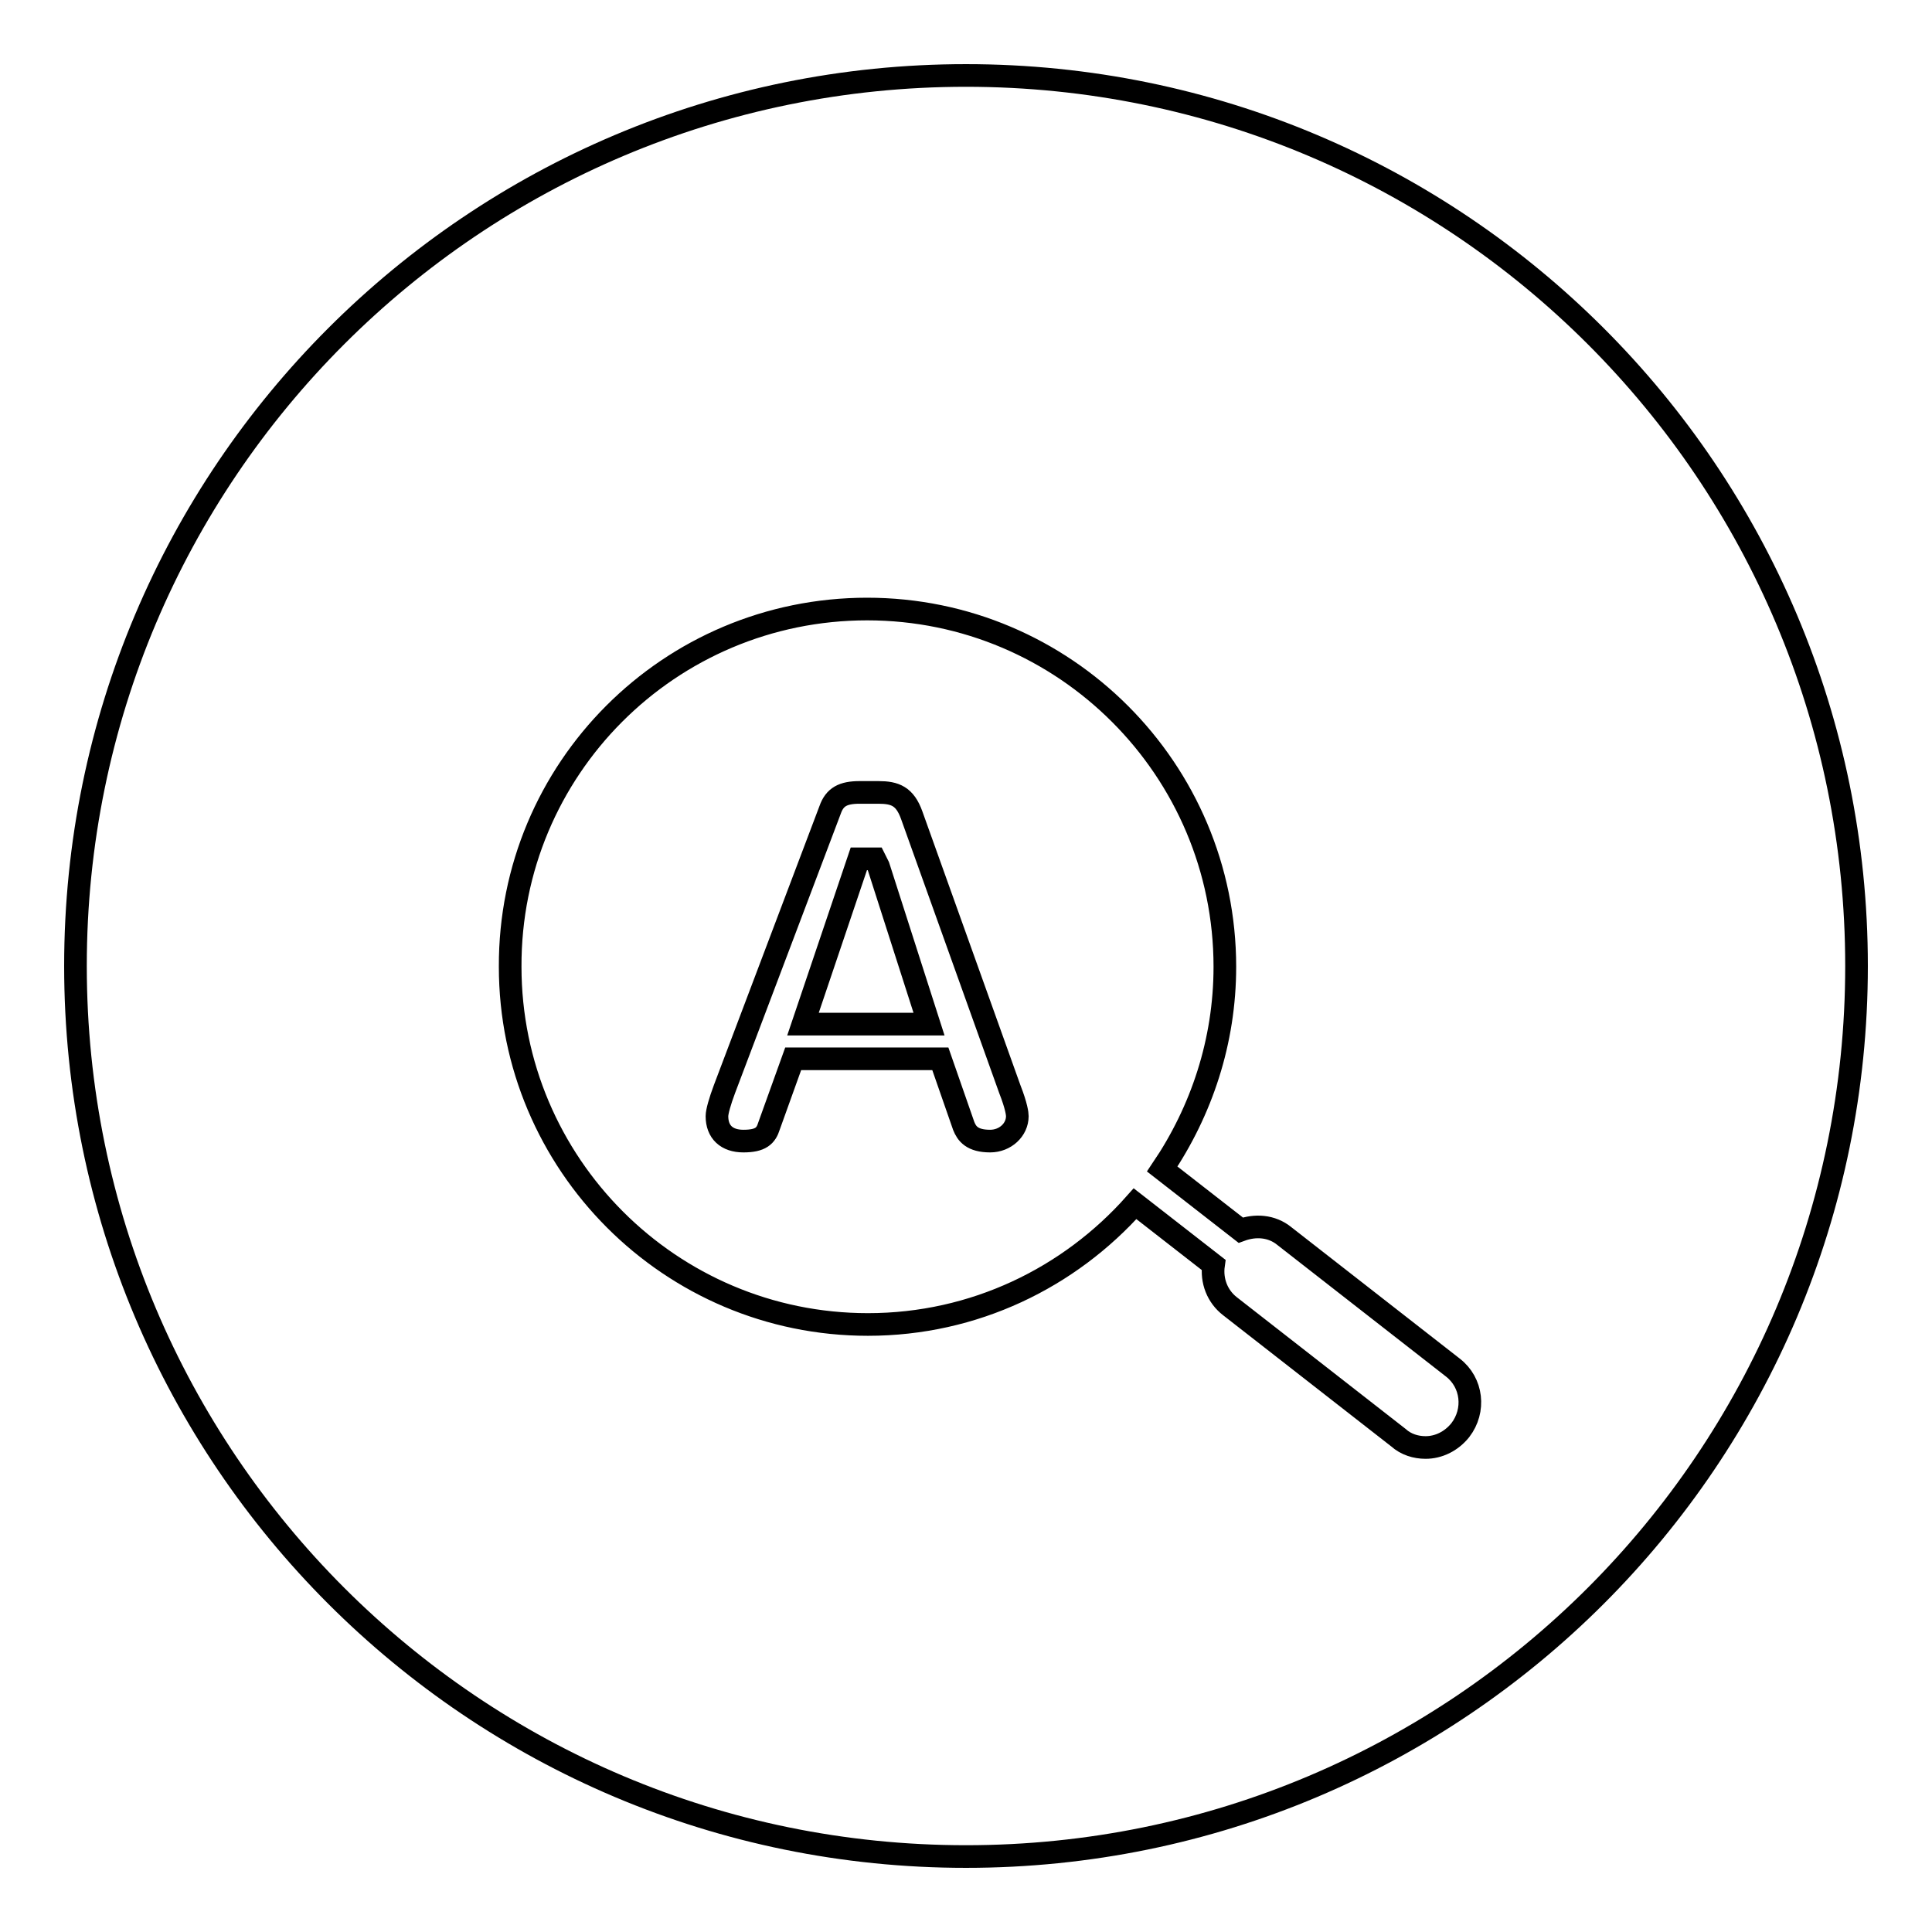 <?xml version="1.0" encoding="utf-8"?>
<!-- Svg Vector Icons : http://www.onlinewebfonts.com/icon -->
<!DOCTYPE svg PUBLIC "-//W3C//DTD SVG 1.1//EN" "http://www.w3.org/Graphics/SVG/1.1/DTD/svg11.dtd">
<svg version="1.1" xmlns="http://www.w3.org/2000/svg" xmlns:xlink="http://www.w3.org/1999/xlink" x="0px" y="0px" viewBox="0 0 256 256" enable-background="new 0 0 256 256" xml:space="preserve">
<g><g><g><g><path stroke-width="3" fill-opacity="0" stroke="#000000"  d="M98.5,151.2c2.3,0,3-0.7,3.4-2l3.2-8.9h19.5l3.1,8.9c0.4,1,1.1,2,3.5,2c2,0,3.6-1.5,3.6-3.3c0-0.3-0.1-1.3-1-3.6l-13-36.3c-0.9-2.5-2.2-3-4.4-3h-2.5c-2.2,0-3.3,0.6-3.9,2.3L96,144.3c-0.6,1.6-1,3-1,3.6C95,150,96.3,151.2,98.5,151.2z M113.8,113.8h2.1l0.5,1l6.7,20.9h-16.7L113.8,113.8z"/><path stroke-width="3" fill-opacity="0" stroke="#000000"  d="M128,246c65.2,0,118-52.8,118-118c0-65.2-52.8-118-118-118C62.8,10,10,62.8,10,128C10,193.2,62.8,246,128,246z M114.9,80.7c26.2,0,47.4,21.3,47.4,47.4c0,9.9-3.1,19.1-8.3,26.8l10.4,8.1c1.9-0.7,4.1-0.6,5.8,0.8l22.3,17.4c2.6,2,3,5.7,1,8.3c-1.2,1.5-2.9,2.3-4.6,2.3c-1.3,0-2.6-0.4-3.6-1.3l-22.3-17.4c-1.7-1.3-2.5-3.4-2.2-5.5l-10.4-8.1c-8.7,9.8-21.3,16-35.4,16c-26.2,0-47.4-21.3-47.4-47.4C67.5,101.9,88.7,80.7,114.9,80.7z"/></g></g><g></g><g></g><g></g><g></g><g></g><g></g><g></g><g></g><g></g><g></g><g></g><g></g><g></g><g></g><g></g></g></g>
</svg>